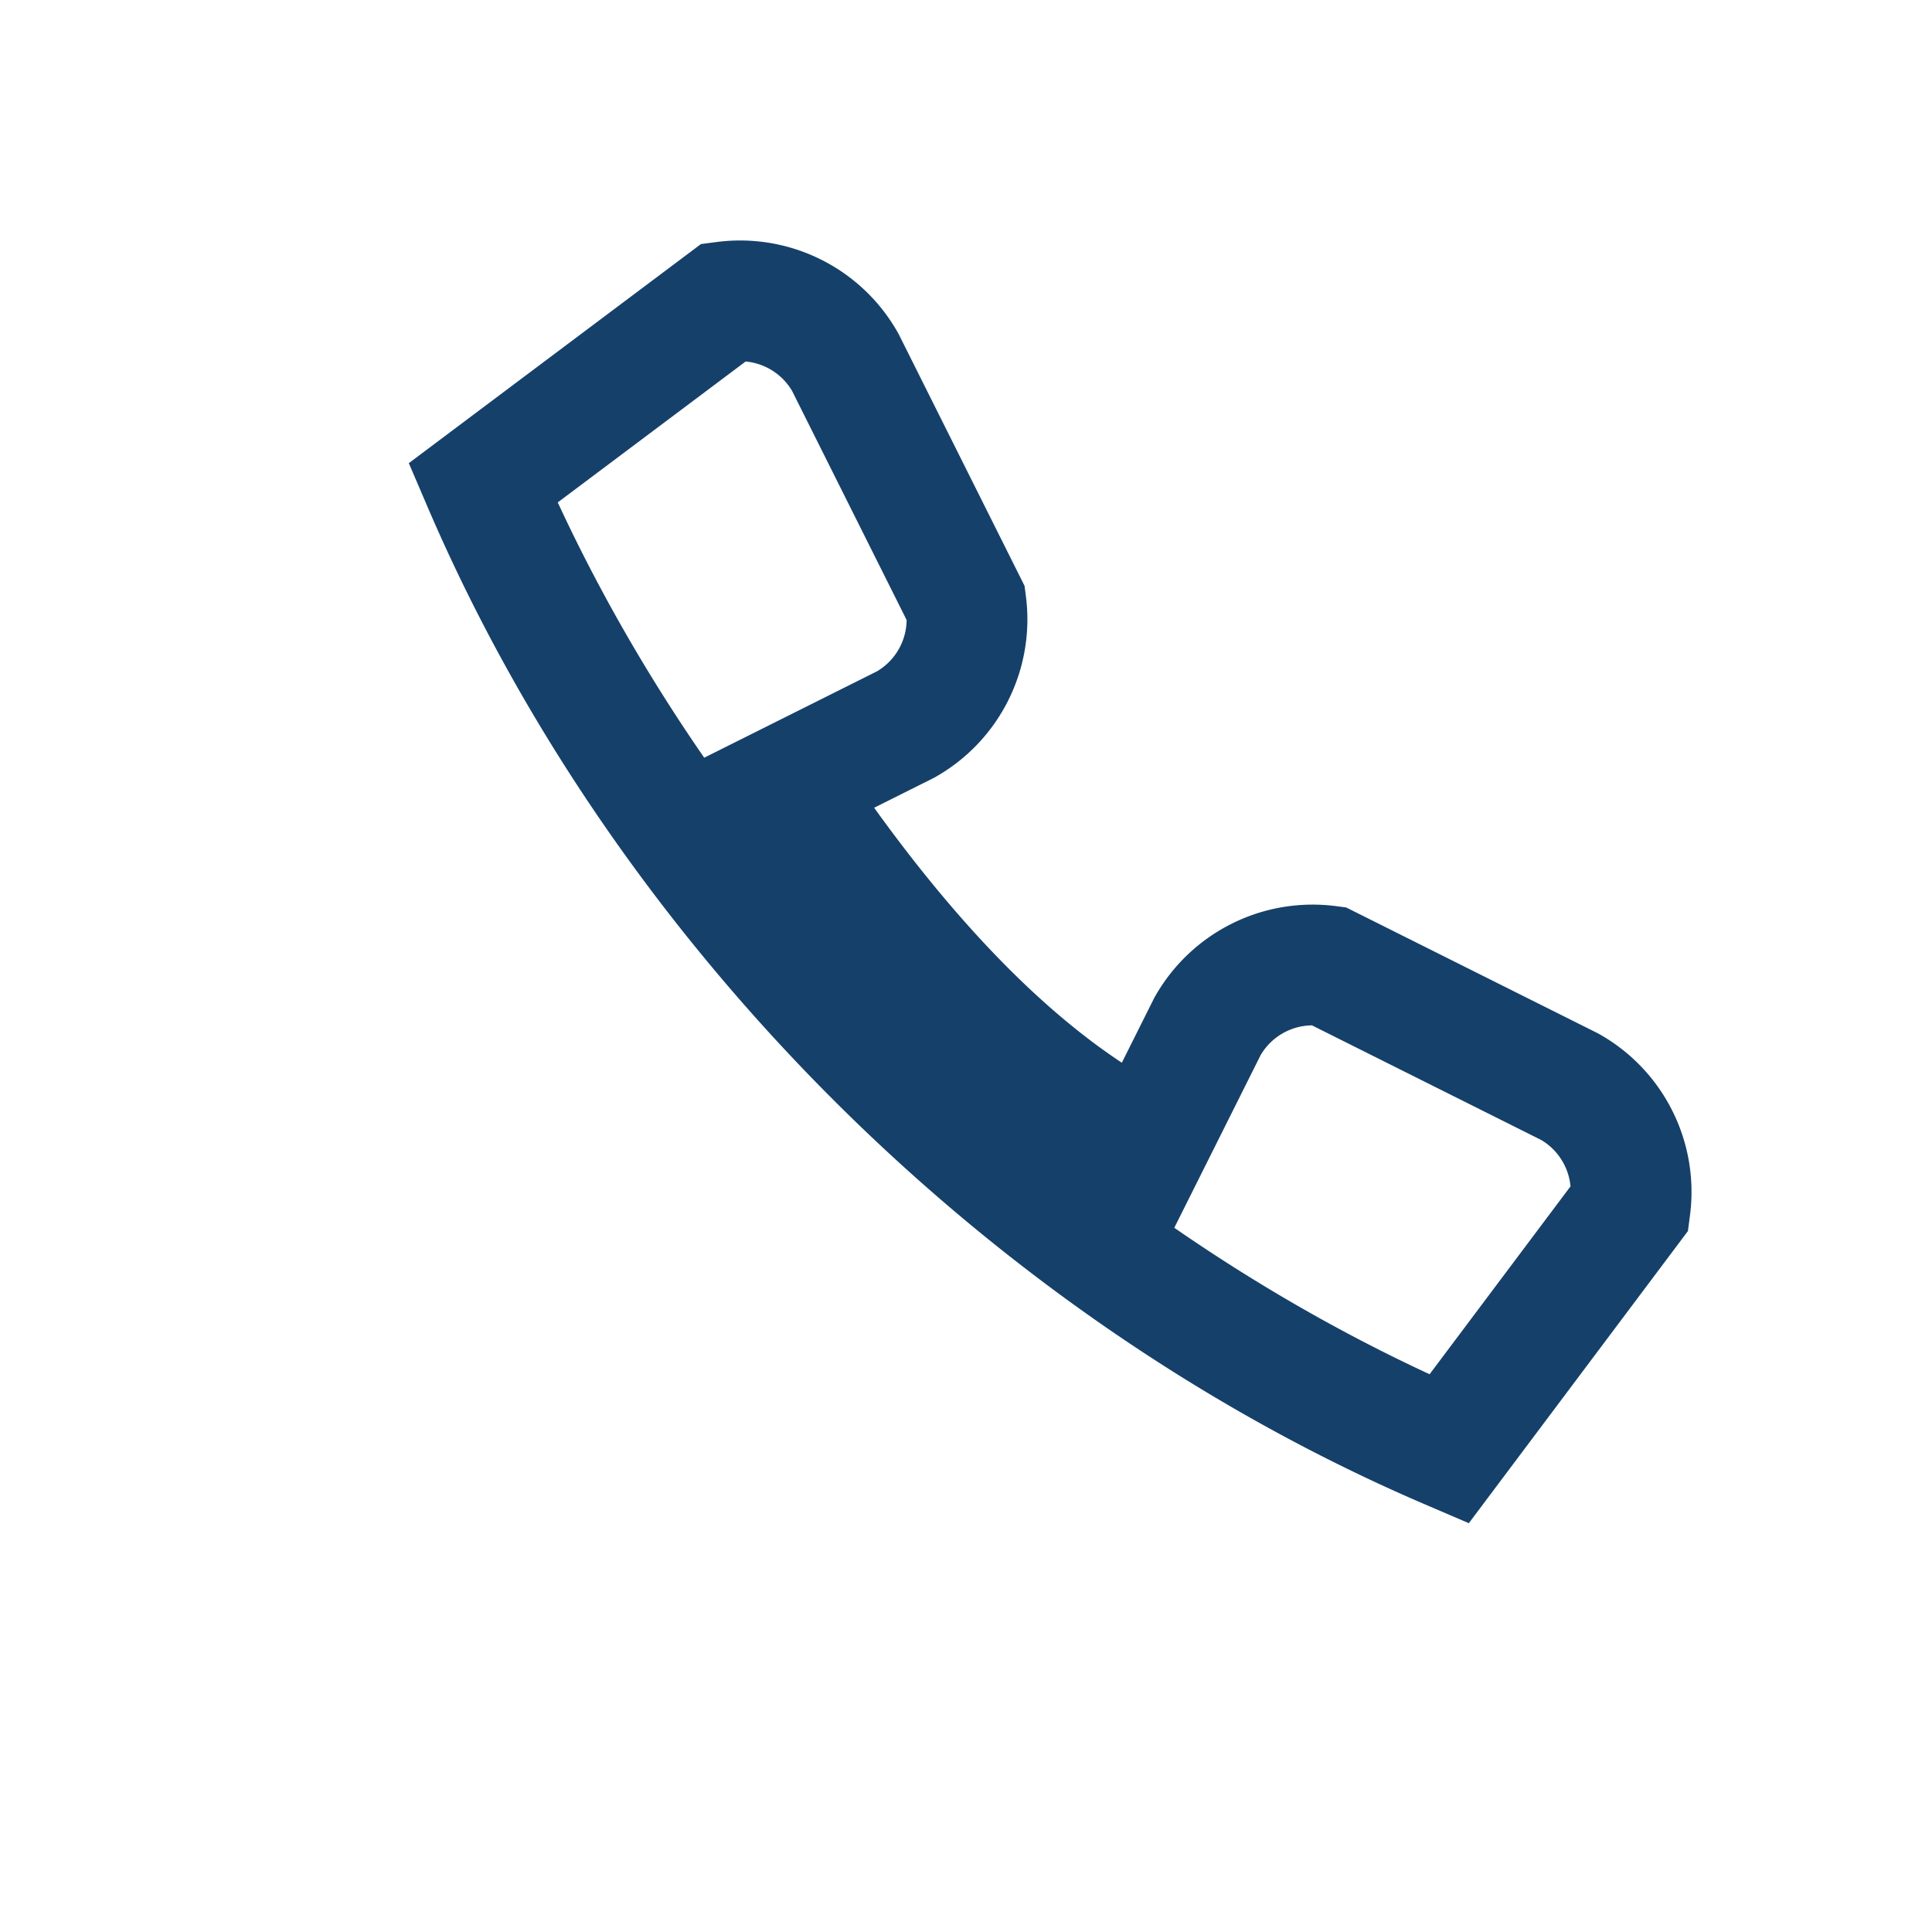 <?xml version="1.0" encoding="UTF-8"?>
<svg xmlns="http://www.w3.org/2000/svg" width="32" height="32" viewBox="0 0 32 32"><path d="M8 8c3 7 9 13 16 16l3-4a2 2 0 0 0-1-2l-4-2a2 2 0 0 0-2 1l-1 2c-2-1-4-3-6-6l2-1a2 2 0 0 0 1-2l-2-4a2 2 0 0 0-2-1l-4 3z" fill="none" stroke="#15406A" stroke-width="2"/></svg>